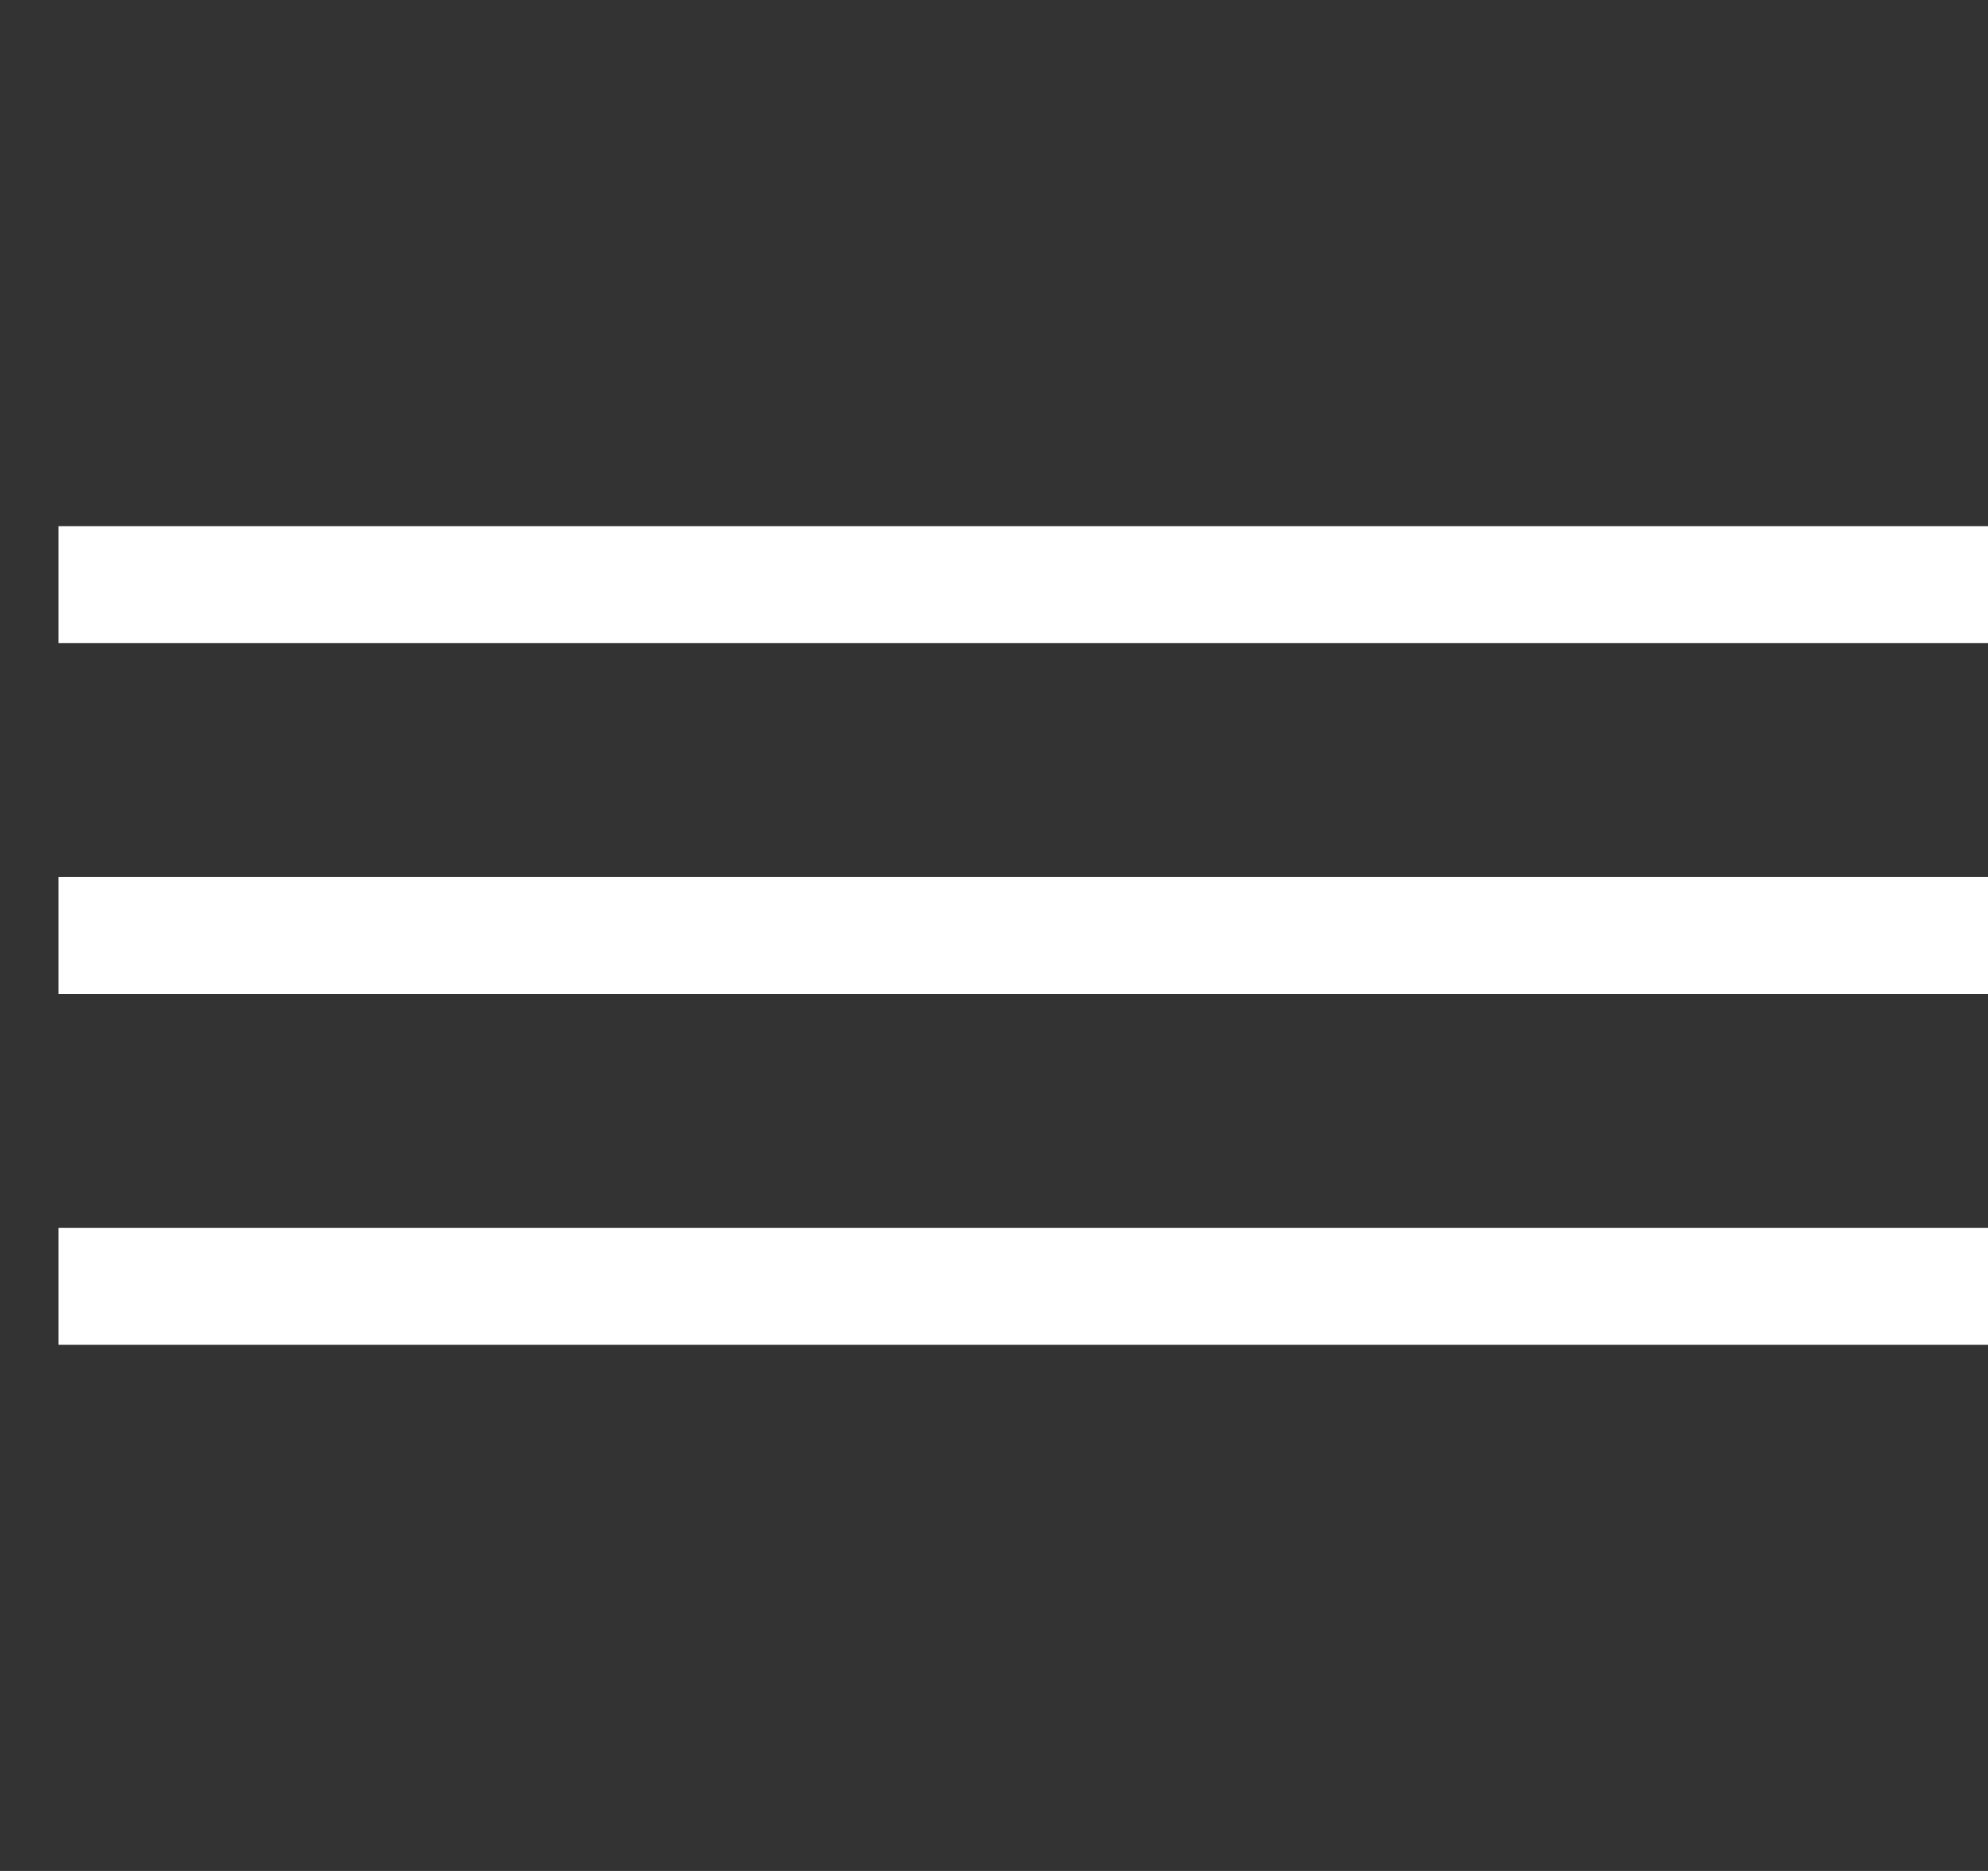 <?xml version="1.0" encoding="UTF-8"?> <svg xmlns="http://www.w3.org/2000/svg" width="34" height="32" viewBox="0 0 34 32" fill="none"><rect x="0" y="0" width="34" height="32" fill="#333333" stroke="none"/><path d="M34 9H1V11H34V9Z" fill="white"></path><path d="M34 15H1V17H34V15Z" fill="white"></path><path d="M34 21H1V23H34V21Z" fill="white"></path></svg> 